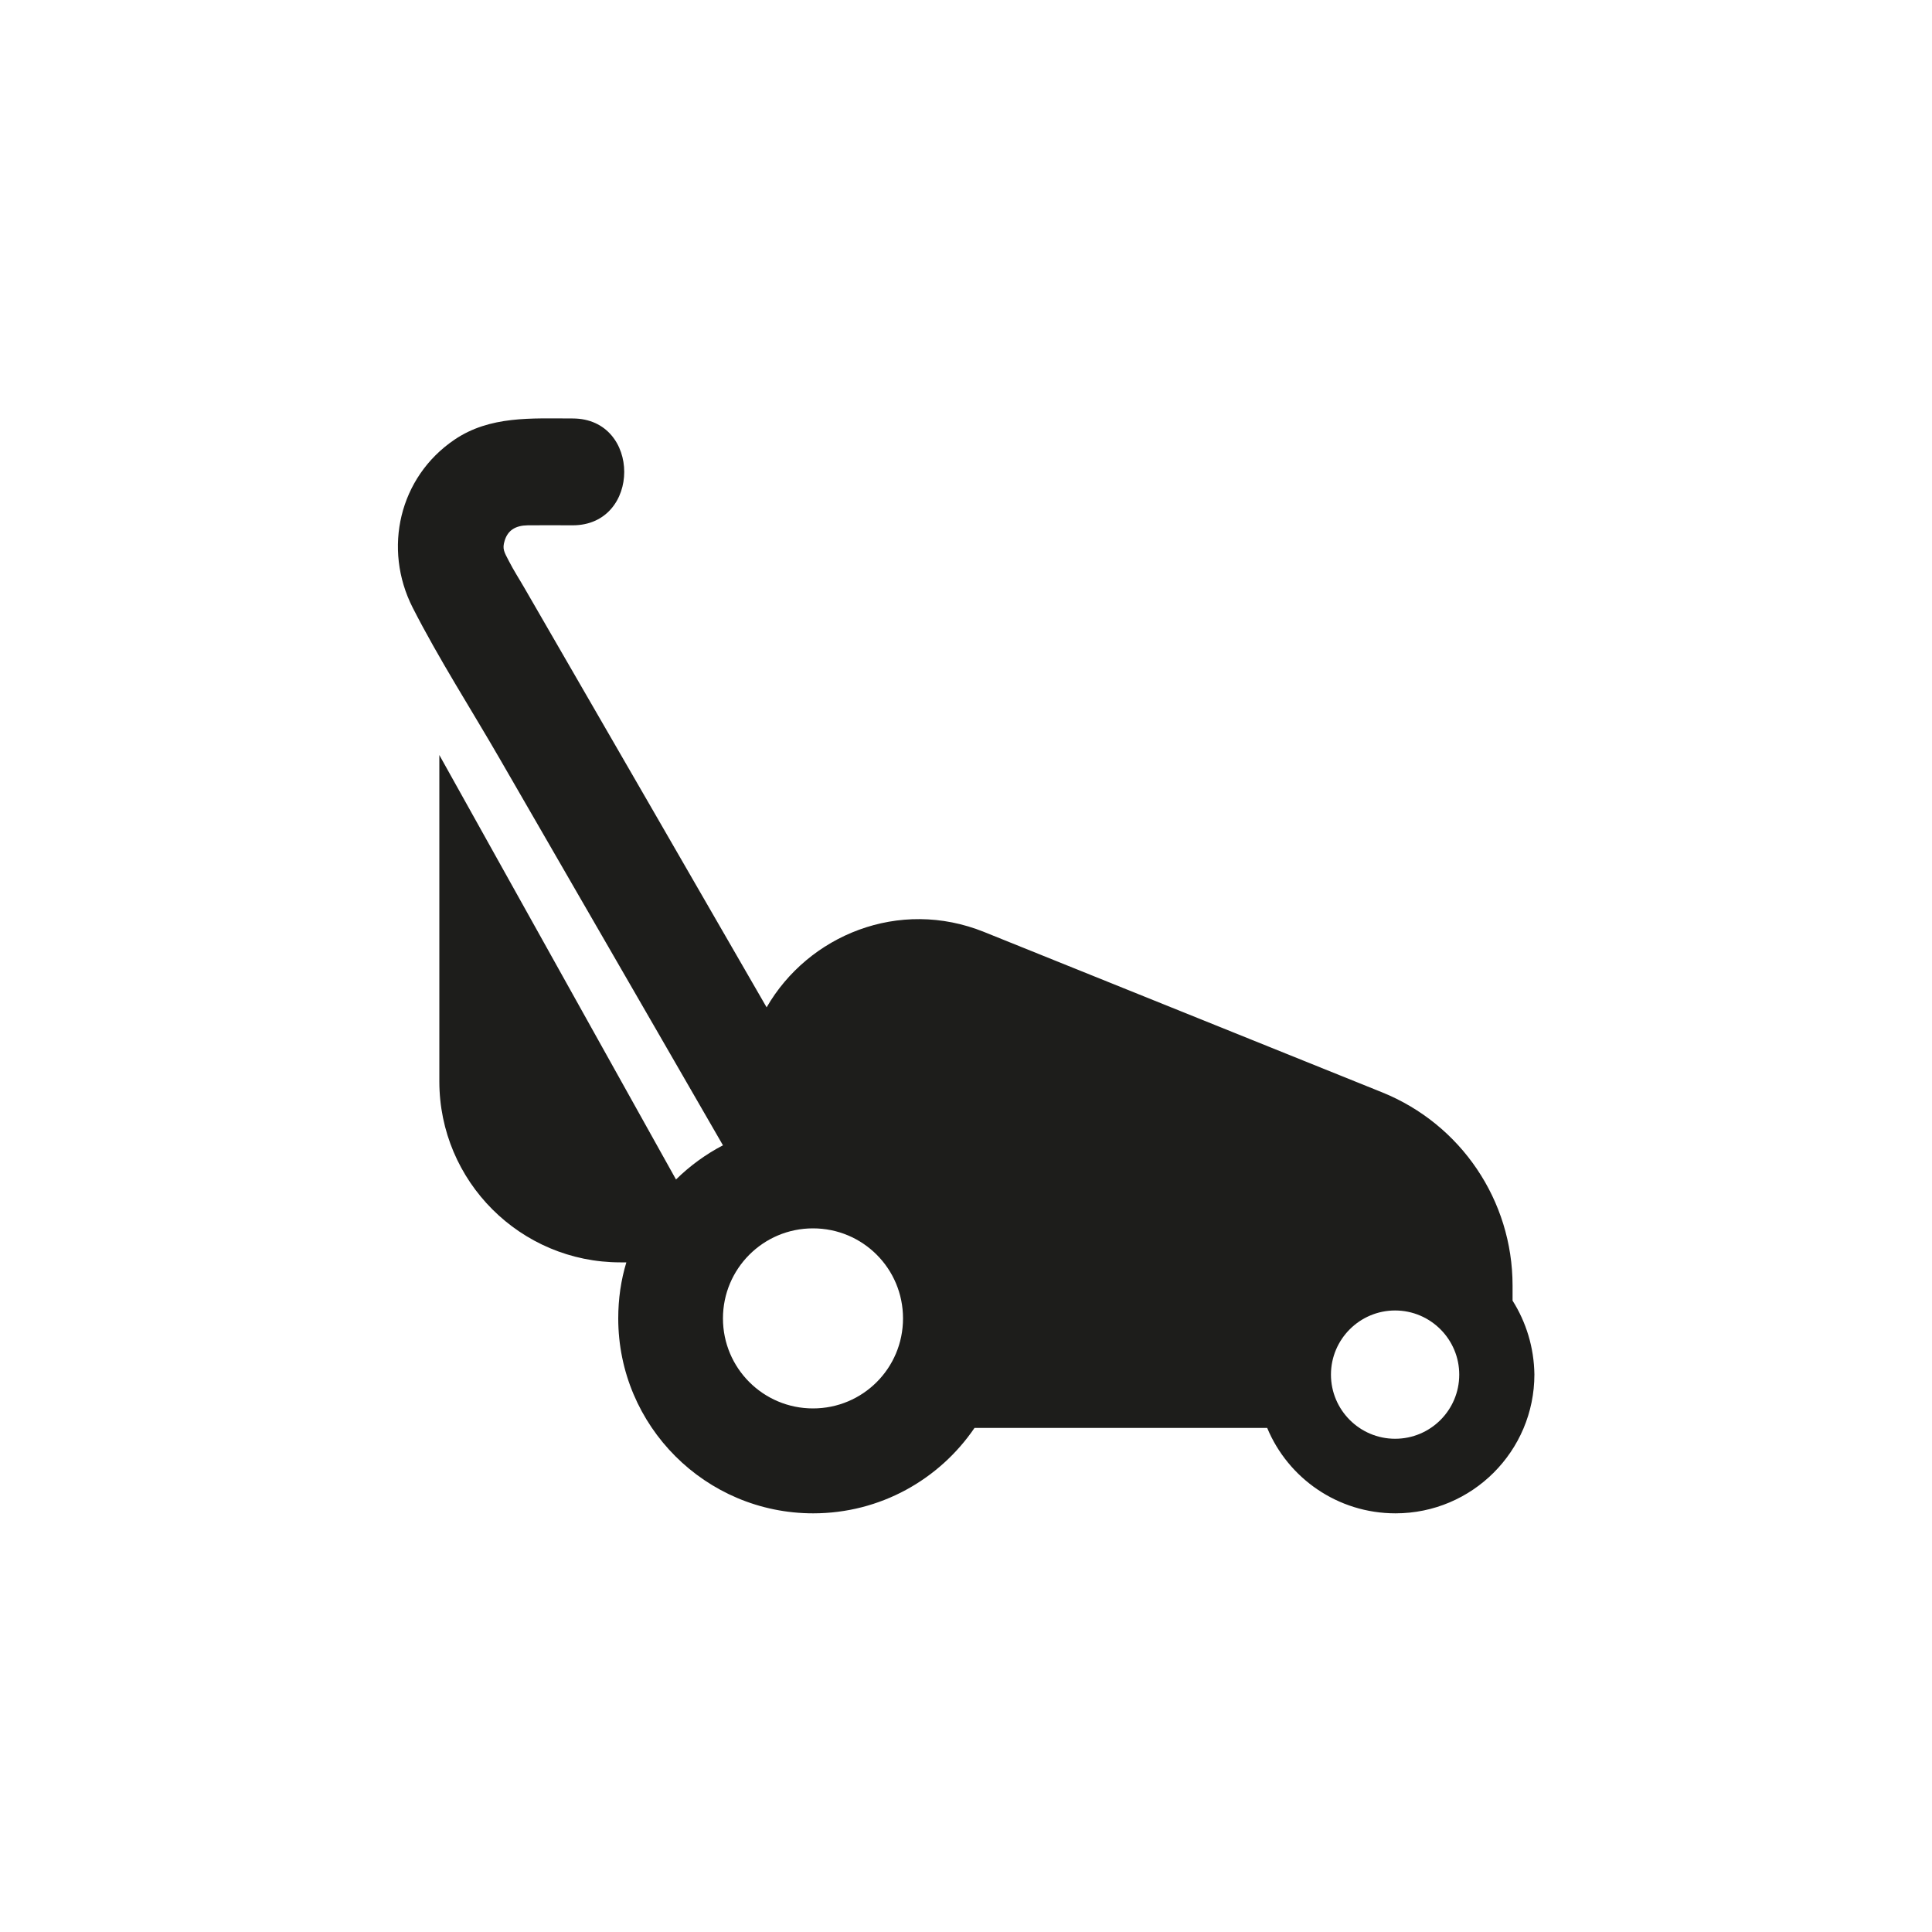<?xml version="1.0" encoding="utf-8"?>
<!-- Generator: Adobe Illustrator 24.1.1, SVG Export Plug-In . SVG Version: 6.00 Build 0)  -->
<svg version="1.1" id="Capa_1" xmlns="http://www.w3.org/2000/svg" xmlns:xlink="http://www.w3.org/1999/xlink" x="0px" y="0px"
	 viewBox="0 0 1000 1000" style="enable-background:new 0 0 1000 1000;" xml:space="preserve">
<style type="text/css">
	.st0{fill:#00773A;}
	.st1{fill:none;}
	.st2{fill:#FFFFFF;}
	.st3{fill:none;stroke:#000000;stroke-miterlimit:10;}
	.st4{fill:#1D1D1B;}
</style>
<path class="st4" d="M782.9,673.2v-7.8c0-44-26.7-83.5-67.5-100l-206-83c-44.1-17.8-91.1,1.7-112.6,39
	c-41.7-72.3-83.4-144.5-125.2-216.8c-2.7-4.7-5.7-9.3-8.2-14.2c-2.5-4.8-3.5-6.3-2.2-10.5c1.6-5.4,5.6-7.9,11.9-8
	c7.8-0.1,15.5,0,23.3,0c35.6,0,35.6-55.3,0-55.3c-21.2,0-42.8-1.5-61.2,11c-28.6,19.4-37.1,56.4-21.6,86.9
	c13.6,26.7,30.1,52.3,45.1,78.3c27,46.8,54.1,93.6,81.1,140.4c11.5,19.9,23,39.8,34.4,59.6c-9,4.7-17.2,10.7-24.3,17.7L227.4,390.8
	v168.9c0,51.8,42,93.7,93.7,93.7h3.1c-2.8,9.2-4.2,18.9-4.2,29c0,55.7,45.2,100.9,100.9,100.9c34.7,0,65.3-17.5,83.5-44.2h151.5
	c10.8,26,36.5,44.2,66.4,44.2c39.7,0,71.9-32.2,71.9-71.9C794,697.4,789.9,684.3,782.9,673.2z M420.8,729
	c-25.7,0-46.6-20.8-46.6-46.6c0-25.7,20.8-46.6,46.6-46.6s46.6,20.8,46.6,46.6C467.4,708.2,446.6,729,420.8,729z M722.1,744.7
	c-18.3,0-33.2-14.9-33.2-33.2s14.9-33.2,33.2-33.2c18.3,0,33.2,14.9,33.2,33.2S740.5,744.7,722.1,744.7z"/>
</svg>
